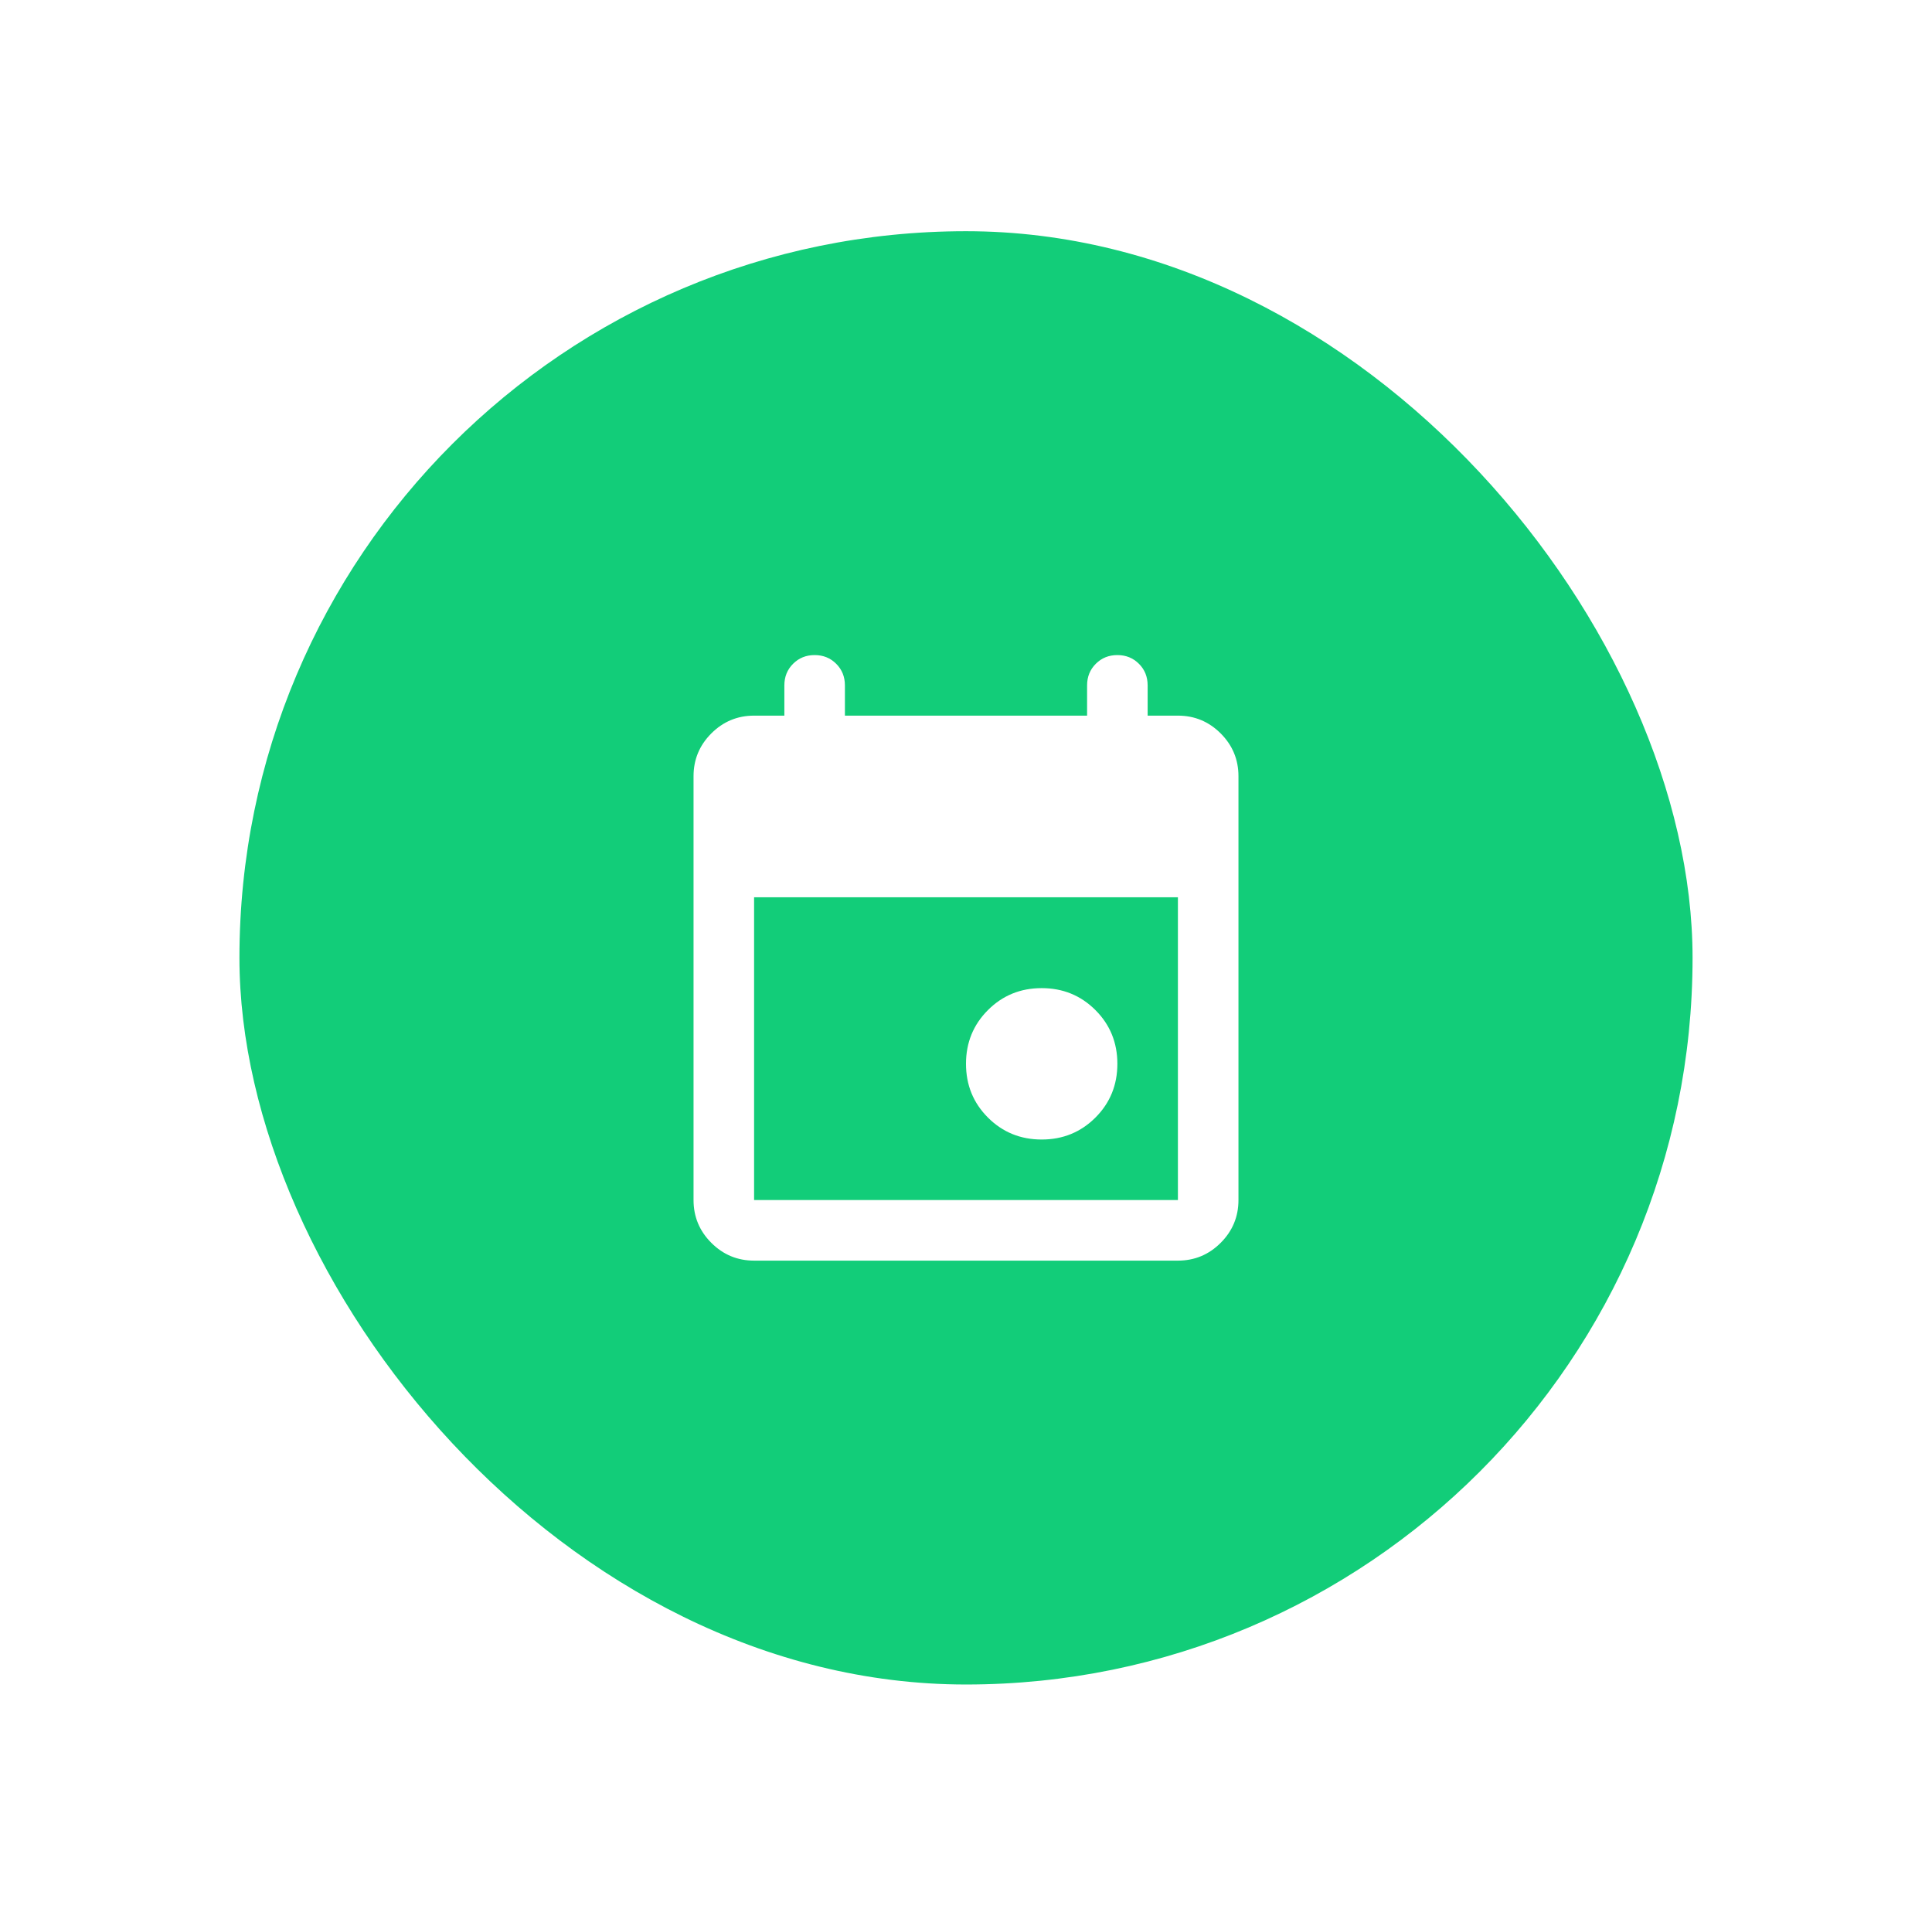 <?xml version="1.0" encoding="UTF-8"?> <svg xmlns="http://www.w3.org/2000/svg" width="117" height="116" viewBox="0 0 117 116" fill="none"><g filter="url(#filter0_d_56_256)"><rect x="14.5" y="2" width="88" height="88" rx="44" fill="#12CD79"></rect><path d="M63.083 57C61.8 57 60.715 56.557 59.829 55.671C58.943 54.785 58.5 53.7 58.5 52.416C58.5 51.133 58.943 50.048 59.829 49.162C60.715 48.276 61.8 47.833 63.083 47.833C64.367 47.833 65.451 48.276 66.338 49.162C67.224 50.048 67.667 51.133 67.667 52.416C67.667 53.7 67.224 54.785 66.338 55.671C65.451 56.557 64.367 57 63.083 57ZM45.667 64.333C44.658 64.333 43.795 63.974 43.077 63.256C42.359 62.538 42 61.675 42 60.666V35C42 33.992 42.359 33.128 43.077 32.41C43.795 31.692 44.658 31.333 45.667 31.333H47.5V29.5C47.5 28.98 47.676 28.545 48.027 28.194C48.379 27.842 48.814 27.666 49.333 27.666C49.853 27.666 50.288 27.842 50.64 28.194C50.991 28.545 51.167 28.98 51.167 29.5V31.333H65.833V29.5C65.833 28.98 66.009 28.545 66.36 28.194C66.712 27.842 67.147 27.666 67.667 27.666C68.186 27.666 68.621 27.842 68.973 28.194C69.324 28.545 69.5 28.98 69.5 29.5V31.333H71.333C72.342 31.333 73.205 31.692 73.923 32.41C74.641 33.128 75 33.992 75 35V60.666C75 61.675 74.641 62.538 73.923 63.256C73.205 63.974 72.342 64.333 71.333 64.333H45.667ZM45.667 60.666H71.333V42.333H45.667V60.666Z" fill="white"></path></g><defs><filter id="filter0_d_56_256" x="0.5" y="0" width="116" height="116" filterUnits="userSpaceOnUse" color-interpolation-filters="sRGB"><feFlood flood-opacity="0" result="BackgroundImageFix"></feFlood><feColorMatrix in="SourceAlpha" type="matrix" values="0 0 0 0 0 0 0 0 0 0 0 0 0 0 0 0 0 0 127 0" result="hardAlpha"></feColorMatrix><feMorphology radius="8" operator="erode" in="SourceAlpha" result="effect1_dropShadow_56_256"></feMorphology><feOffset dy="12"></feOffset><feGaussianBlur stdDeviation="11"></feGaussianBlur><feComposite in2="hardAlpha" operator="out"></feComposite><feColorMatrix type="matrix" values="0 0 0 0 0.071 0 0 0 0 0.804 0 0 0 0 0.475 0 0 0 0.2 0"></feColorMatrix><feBlend mode="normal" in2="BackgroundImageFix" result="effect1_dropShadow_56_256"></feBlend><feBlend mode="normal" in="SourceGraphic" in2="effect1_dropShadow_56_256" result="shape"></feBlend></filter></defs></svg> 